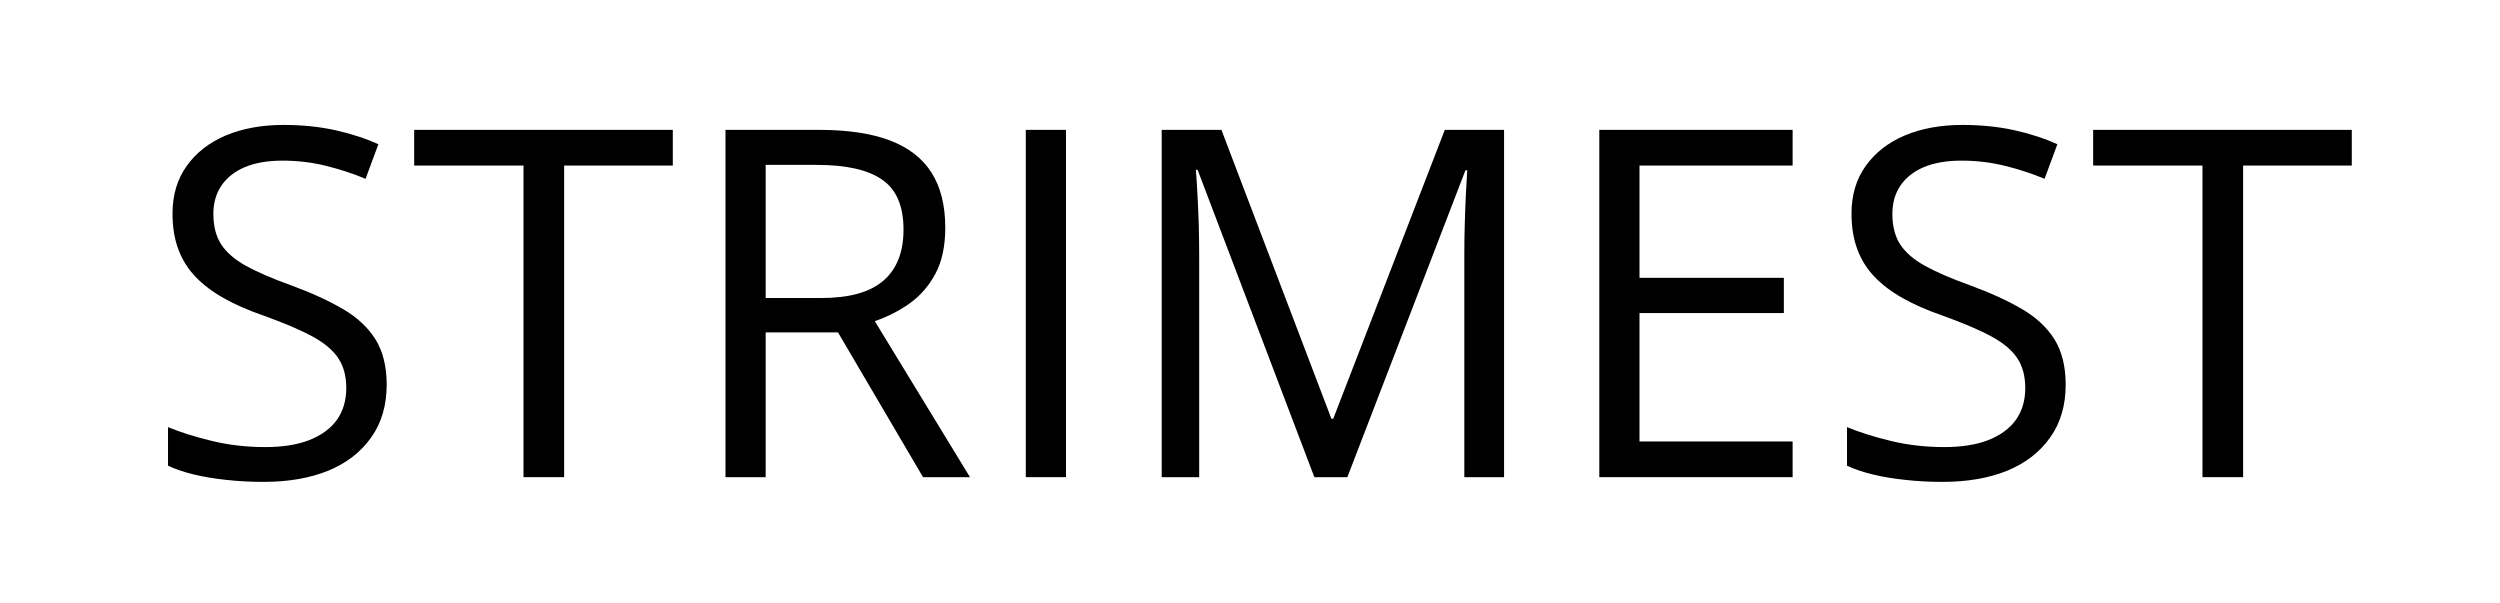 <svg version="1.0" preserveAspectRatio="xMidYMid meet" height="56" viewBox="0 0 174 42" zoomAndPan="magnify" width="232" xmlns:xlink="http://www.w3.org/1999/xlink" xmlns="http://www.w3.org/2000/svg"><defs><g></g></defs><g fill-opacity="1" fill="#000000"><g transform="translate(9.96, 33.211)"><g><path d="M 16.953 -6.438 C 16.953 -5 16.594 -3.773 15.875 -2.766 C 15.164 -1.754 14.172 -0.984 12.891 -0.453 C 11.617 0.066 10.113 0.328 8.375 0.328 C 7.469 0.328 6.602 0.281 5.781 0.188 C 4.969 0.102 4.219 -0.02 3.531 -0.188 C 2.852 -0.352 2.254 -0.555 1.734 -0.797 L 1.734 -3.484 C 2.555 -3.141 3.562 -2.82 4.75 -2.531 C 5.945 -2.238 7.195 -2.094 8.5 -2.094 C 9.707 -2.094 10.727 -2.254 11.562 -2.578 C 12.406 -2.91 13.047 -3.379 13.484 -3.984 C 13.922 -4.598 14.141 -5.336 14.141 -6.203 C 14.141 -7.023 13.957 -7.711 13.594 -8.266 C 13.227 -8.828 12.625 -9.336 11.781 -9.797 C 10.938 -10.254 9.785 -10.742 8.328 -11.266 C 7.305 -11.617 6.406 -12.016 5.625 -12.453 C 4.844 -12.891 4.188 -13.383 3.656 -13.938 C 3.125 -14.488 2.723 -15.129 2.453 -15.859 C 2.18 -16.586 2.047 -17.414 2.047 -18.344 C 2.047 -19.633 2.375 -20.738 3.031 -21.656 C 3.688 -22.582 4.594 -23.289 5.75 -23.781 C 6.914 -24.27 8.254 -24.516 9.766 -24.516 C 11.055 -24.516 12.25 -24.395 13.344 -24.156 C 14.445 -23.914 15.457 -23.586 16.375 -23.172 L 15.484 -20.766 C 14.617 -21.129 13.695 -21.43 12.719 -21.672 C 11.75 -21.91 10.742 -22.031 9.703 -22.031 C 8.672 -22.031 7.797 -21.879 7.078 -21.578 C 6.367 -21.273 5.828 -20.848 5.453 -20.297 C 5.078 -19.742 4.891 -19.086 4.891 -18.328 C 4.891 -17.484 5.066 -16.781 5.422 -16.219 C 5.785 -15.656 6.359 -15.156 7.141 -14.719 C 7.93 -14.281 8.977 -13.828 10.281 -13.359 C 11.707 -12.836 12.914 -12.285 13.906 -11.703 C 14.895 -11.129 15.648 -10.426 16.172 -9.594 C 16.691 -8.758 16.953 -7.707 16.953 -6.438 Z M 16.953 -6.438"></path></g></g><g transform="translate(28.53, 33.211)"><g><path d="M 10.734 0 L 7.906 0 L 7.906 -21.688 L 0.297 -21.688 L 0.297 -24.172 L 18.297 -24.172 L 18.297 -21.688 L 10.734 -21.688 Z M 10.734 0"></path></g></g><g transform="translate(47.182, 33.211)"><g><path d="M 9.844 -24.172 C 11.82 -24.172 13.457 -23.926 14.75 -23.438 C 16.051 -22.945 17.02 -22.195 17.656 -21.188 C 18.289 -20.188 18.609 -18.91 18.609 -17.359 C 18.609 -16.078 18.379 -15.008 17.922 -14.156 C 17.461 -13.301 16.859 -12.609 16.109 -12.078 C 15.359 -11.555 14.555 -11.148 13.703 -10.859 L 20.328 0 L 17.062 0 L 11.141 -10.078 L 6.109 -10.078 L 6.109 0 L 3.312 0 L 3.312 -24.172 Z M 9.672 -21.734 L 6.109 -21.734 L 6.109 -12.469 L 9.953 -12.469 C 11.922 -12.469 13.367 -12.867 14.297 -13.672 C 15.234 -14.473 15.703 -15.66 15.703 -17.234 C 15.703 -18.867 15.207 -20.023 14.219 -20.703 C 13.238 -21.391 11.723 -21.734 9.672 -21.734 Z M 9.672 -21.734"></path></g></g><g transform="translate(68.083, 33.211)"><g><path d="M 3.312 0 L 3.312 -24.172 L 6.109 -24.172 L 6.109 0 Z M 3.312 0"></path></g></g><g transform="translate(77.542, 33.211)"><g><path d="M 13.938 0 L 5.812 -21.391 L 5.688 -21.391 C 5.727 -20.941 5.766 -20.391 5.797 -19.734 C 5.836 -19.086 5.867 -18.379 5.891 -17.609 C 5.91 -16.848 5.922 -16.07 5.922 -15.281 L 5.922 0 L 3.312 0 L 3.312 -24.172 L 7.469 -24.172 L 15.125 -4.062 L 15.25 -4.062 L 23.016 -24.172 L 27.141 -24.172 L 27.141 0 L 24.375 0 L 24.375 -15.469 C 24.375 -16.188 24.383 -16.906 24.406 -17.625 C 24.426 -18.352 24.453 -19.039 24.484 -19.688 C 24.516 -20.332 24.547 -20.891 24.578 -21.359 L 24.453 -21.359 L 16.234 0 Z M 13.938 0"></path></g></g><g transform="translate(108, 33.211)"><g><path d="M 16.766 0 L 3.312 0 L 3.312 -24.172 L 16.766 -24.172 L 16.766 -21.688 L 6.109 -21.688 L 6.109 -13.875 L 16.156 -13.875 L 16.156 -11.422 L 6.109 -11.422 L 6.109 -2.484 L 16.766 -2.484 Z M 16.766 0"></path></g></g><g transform="translate(126.818, 33.211)"><g><path d="M 16.953 -6.438 C 16.953 -5 16.594 -3.773 15.875 -2.766 C 15.164 -1.754 14.172 -0.984 12.891 -0.453 C 11.617 0.066 10.113 0.328 8.375 0.328 C 7.469 0.328 6.602 0.281 5.781 0.188 C 4.969 0.102 4.219 -0.02 3.531 -0.188 C 2.852 -0.352 2.254 -0.555 1.734 -0.797 L 1.734 -3.484 C 2.555 -3.141 3.562 -2.82 4.75 -2.531 C 5.945 -2.238 7.195 -2.094 8.5 -2.094 C 9.707 -2.094 10.727 -2.254 11.562 -2.578 C 12.406 -2.91 13.047 -3.379 13.484 -3.984 C 13.922 -4.598 14.141 -5.336 14.141 -6.203 C 14.141 -7.023 13.957 -7.711 13.594 -8.266 C 13.227 -8.828 12.625 -9.336 11.781 -9.797 C 10.938 -10.254 9.785 -10.742 8.328 -11.266 C 7.305 -11.617 6.406 -12.016 5.625 -12.453 C 4.844 -12.891 4.188 -13.383 3.656 -13.938 C 3.125 -14.488 2.723 -15.129 2.453 -15.859 C 2.18 -16.586 2.047 -17.414 2.047 -18.344 C 2.047 -19.633 2.375 -20.738 3.031 -21.656 C 3.688 -22.582 4.594 -23.289 5.75 -23.781 C 6.914 -24.27 8.254 -24.516 9.766 -24.516 C 11.055 -24.516 12.25 -24.395 13.344 -24.156 C 14.445 -23.914 15.457 -23.586 16.375 -23.172 L 15.484 -20.766 C 14.617 -21.129 13.695 -21.43 12.719 -21.672 C 11.75 -21.91 10.742 -22.031 9.703 -22.031 C 8.672 -22.031 7.797 -21.879 7.078 -21.578 C 6.367 -21.273 5.828 -20.848 5.453 -20.297 C 5.078 -19.742 4.891 -19.086 4.891 -18.328 C 4.891 -17.484 5.066 -16.781 5.422 -16.219 C 5.785 -15.656 6.359 -15.156 7.141 -14.719 C 7.93 -14.281 8.977 -13.828 10.281 -13.359 C 11.707 -12.836 12.914 -12.285 13.906 -11.703 C 14.895 -11.129 15.648 -10.426 16.172 -9.594 C 16.691 -8.758 16.953 -7.707 16.953 -6.438 Z M 16.953 -6.438"></path></g></g><g transform="translate(145.387, 33.211)"><g><path d="M 10.734 0 L 7.906 0 L 7.906 -21.688 L 0.297 -21.688 L 0.297 -24.172 L 18.297 -24.172 L 18.297 -21.688 L 10.734 -21.688 Z M 10.734 0"></path></g></g></g></svg>